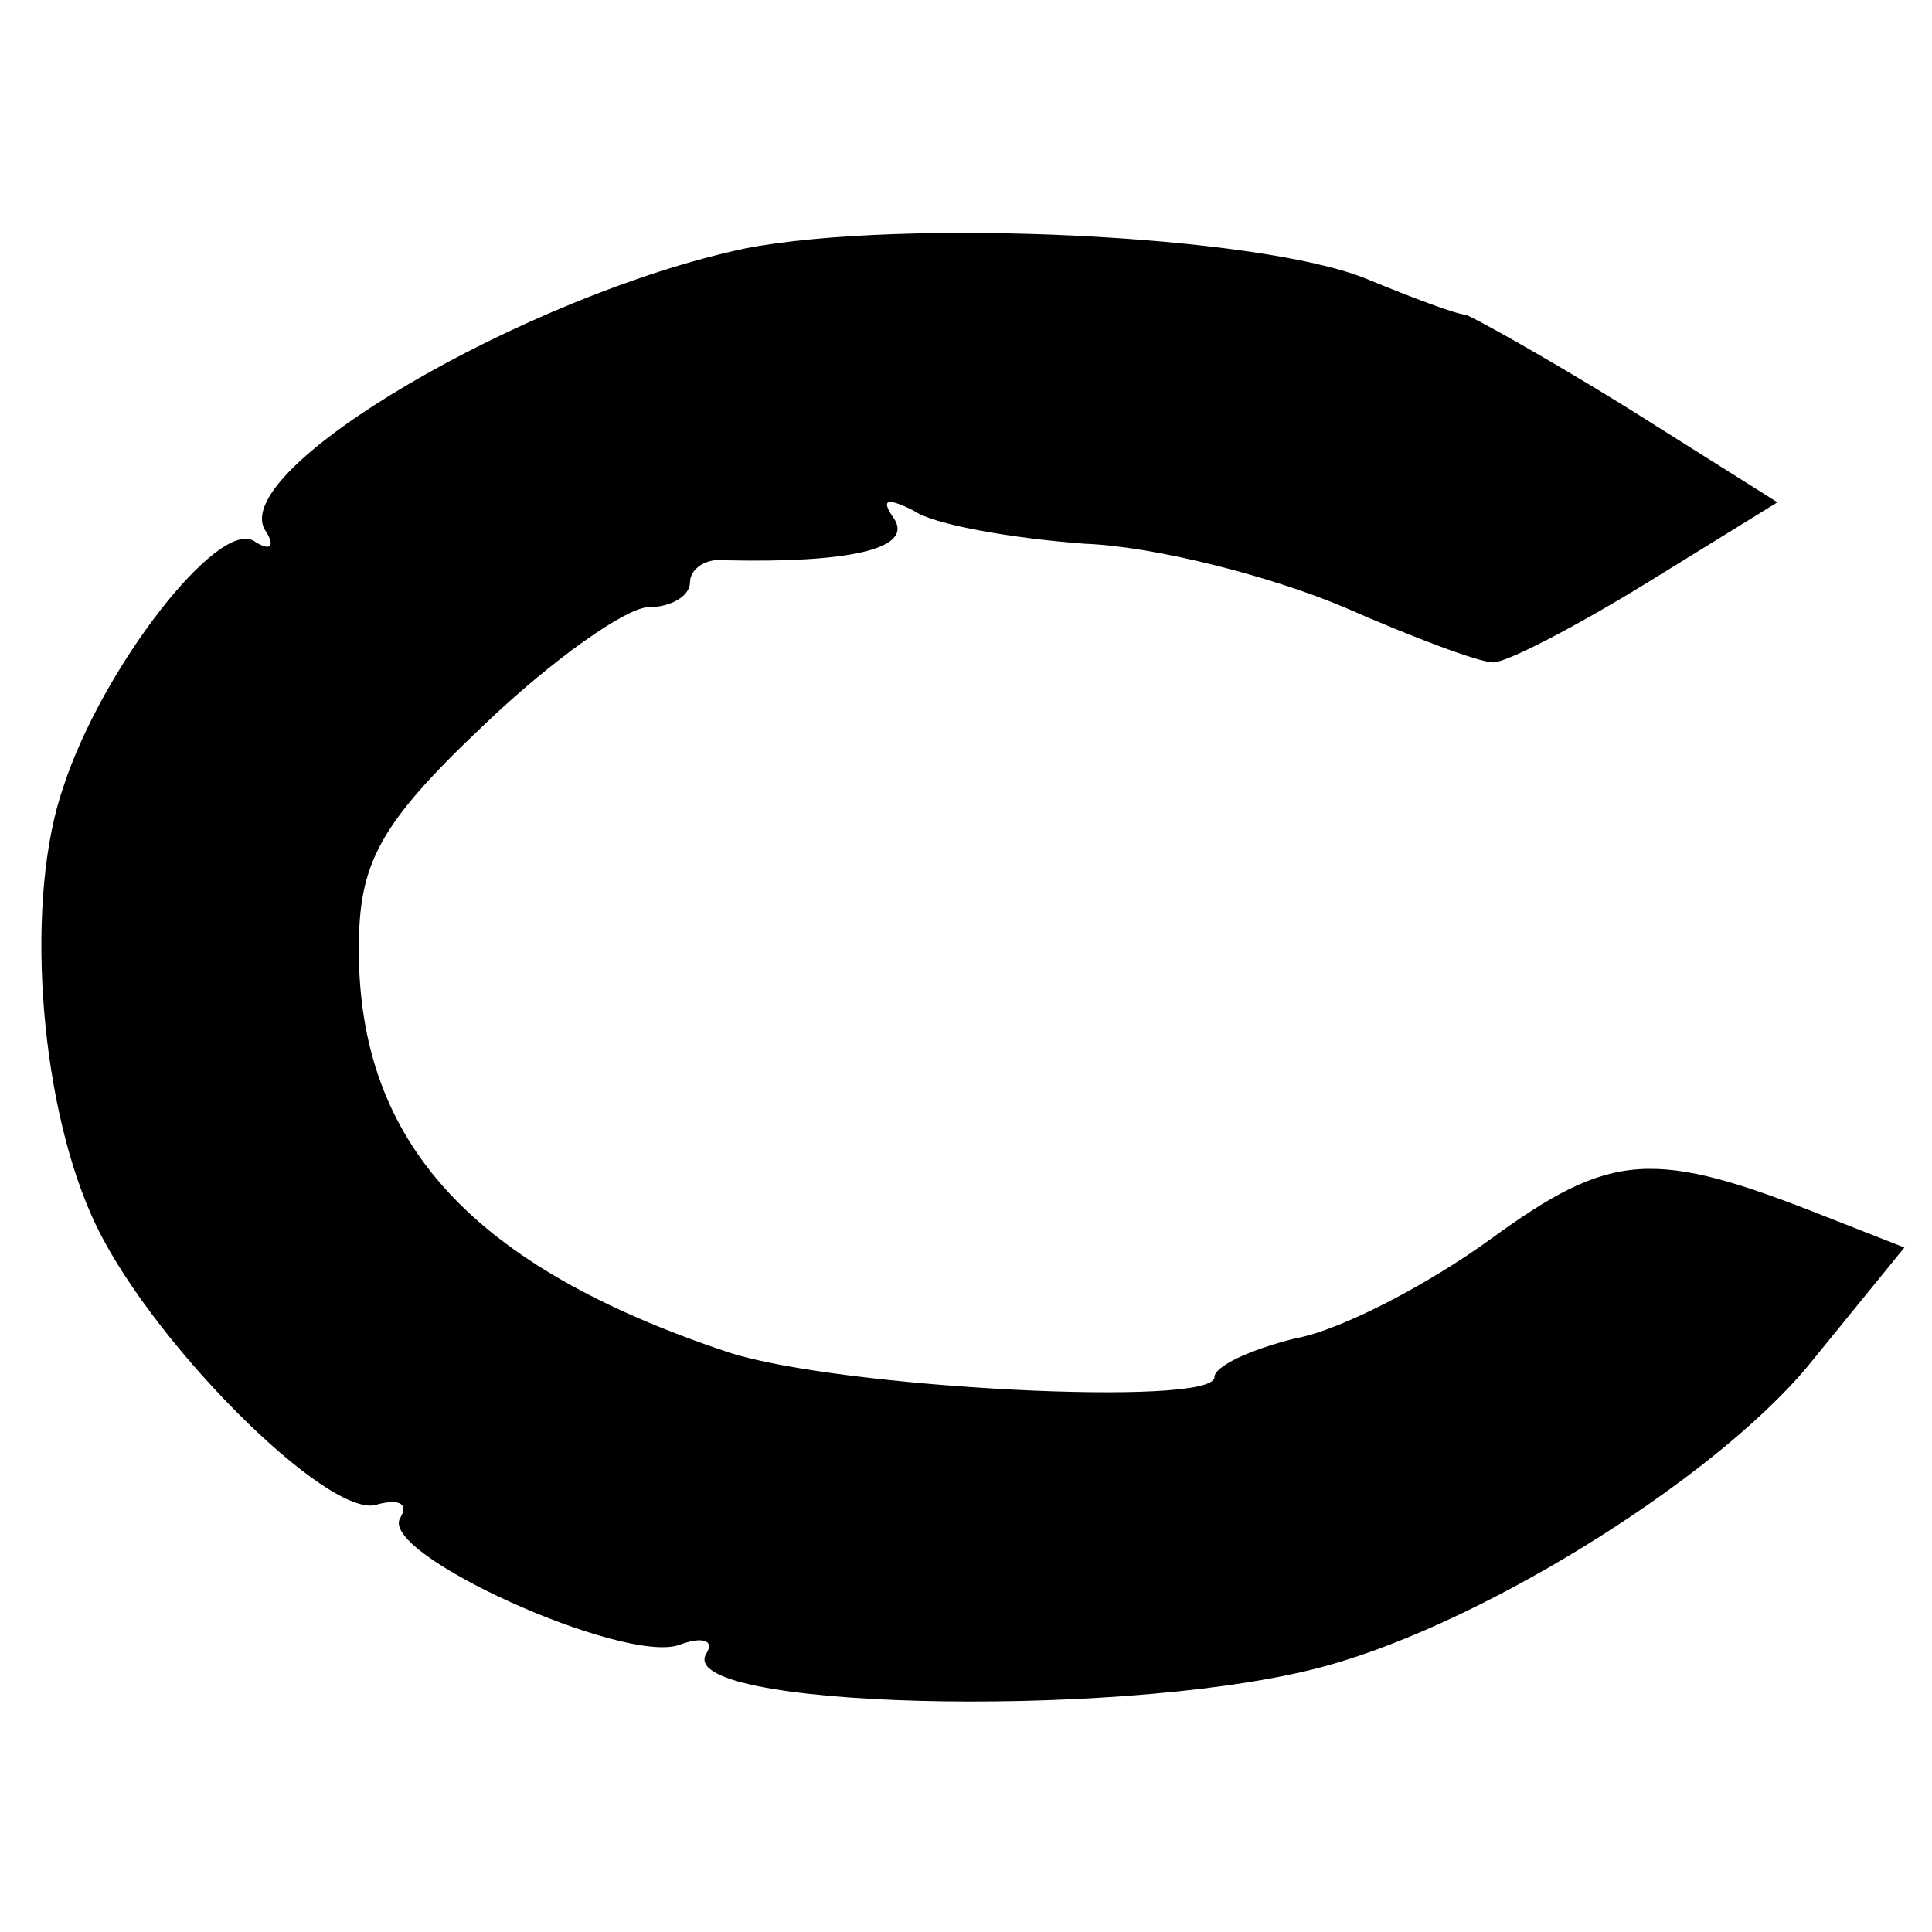 <?xml version="1.0" standalone="no"?>
<!DOCTYPE svg PUBLIC "-//W3C//DTD SVG 20010904//EN"
 "http://www.w3.org/TR/2001/REC-SVG-20010904/DTD/svg10.dtd">
<svg version="1.0" xmlns="http://www.w3.org/2000/svg"
 width="70pt" height="70pt" viewBox="0 0 70 70"
 preserveAspectRatio="xMidYMid meet">
<g transform="translate(0,70) scale(0.1,-0.1)"
fill="#000000" stroke="none">
<path d="M270 610 c-80 -17 -187 -80 -174 -102 4 -6 2 -8 -4 -4 -13 8 -55 -46
-69 -89 -14 -40 -9 -112 10 -155 19 -44 87 -112 104 -105 8 2 11 0 8 -5 -8
-13 81 -53 101 -46 8 3 13 2 10 -3 -13 -20 146 -24 219 -6 58 14 145 68 180
110 l35 43 -28 11 c-63 25 -78 24 -122 -8 -22 -16 -54 -33 -71 -36 -16 -4 -29
-10 -29 -14 0 -11 -136 -4 -176 9 -93 31 -134 76 -134 146 0 31 7 45 45 81 25
24 52 43 60 43 8 0 15 4 15 9 0 5 6 9 13 8 44 -1 68 4 61 15 -5 7 -3 8 7 3 7
-5 35 -10 62 -12 26 -1 68 -12 94 -23 25 -11 49 -20 54 -20 5 0 30 13 56 29
l47 29 -54 34 c-29 18 -56 33 -59 34 -3 0 -19 6 -36 13 -39 16 -168 22 -225
11z"/>
</g>
</svg>
